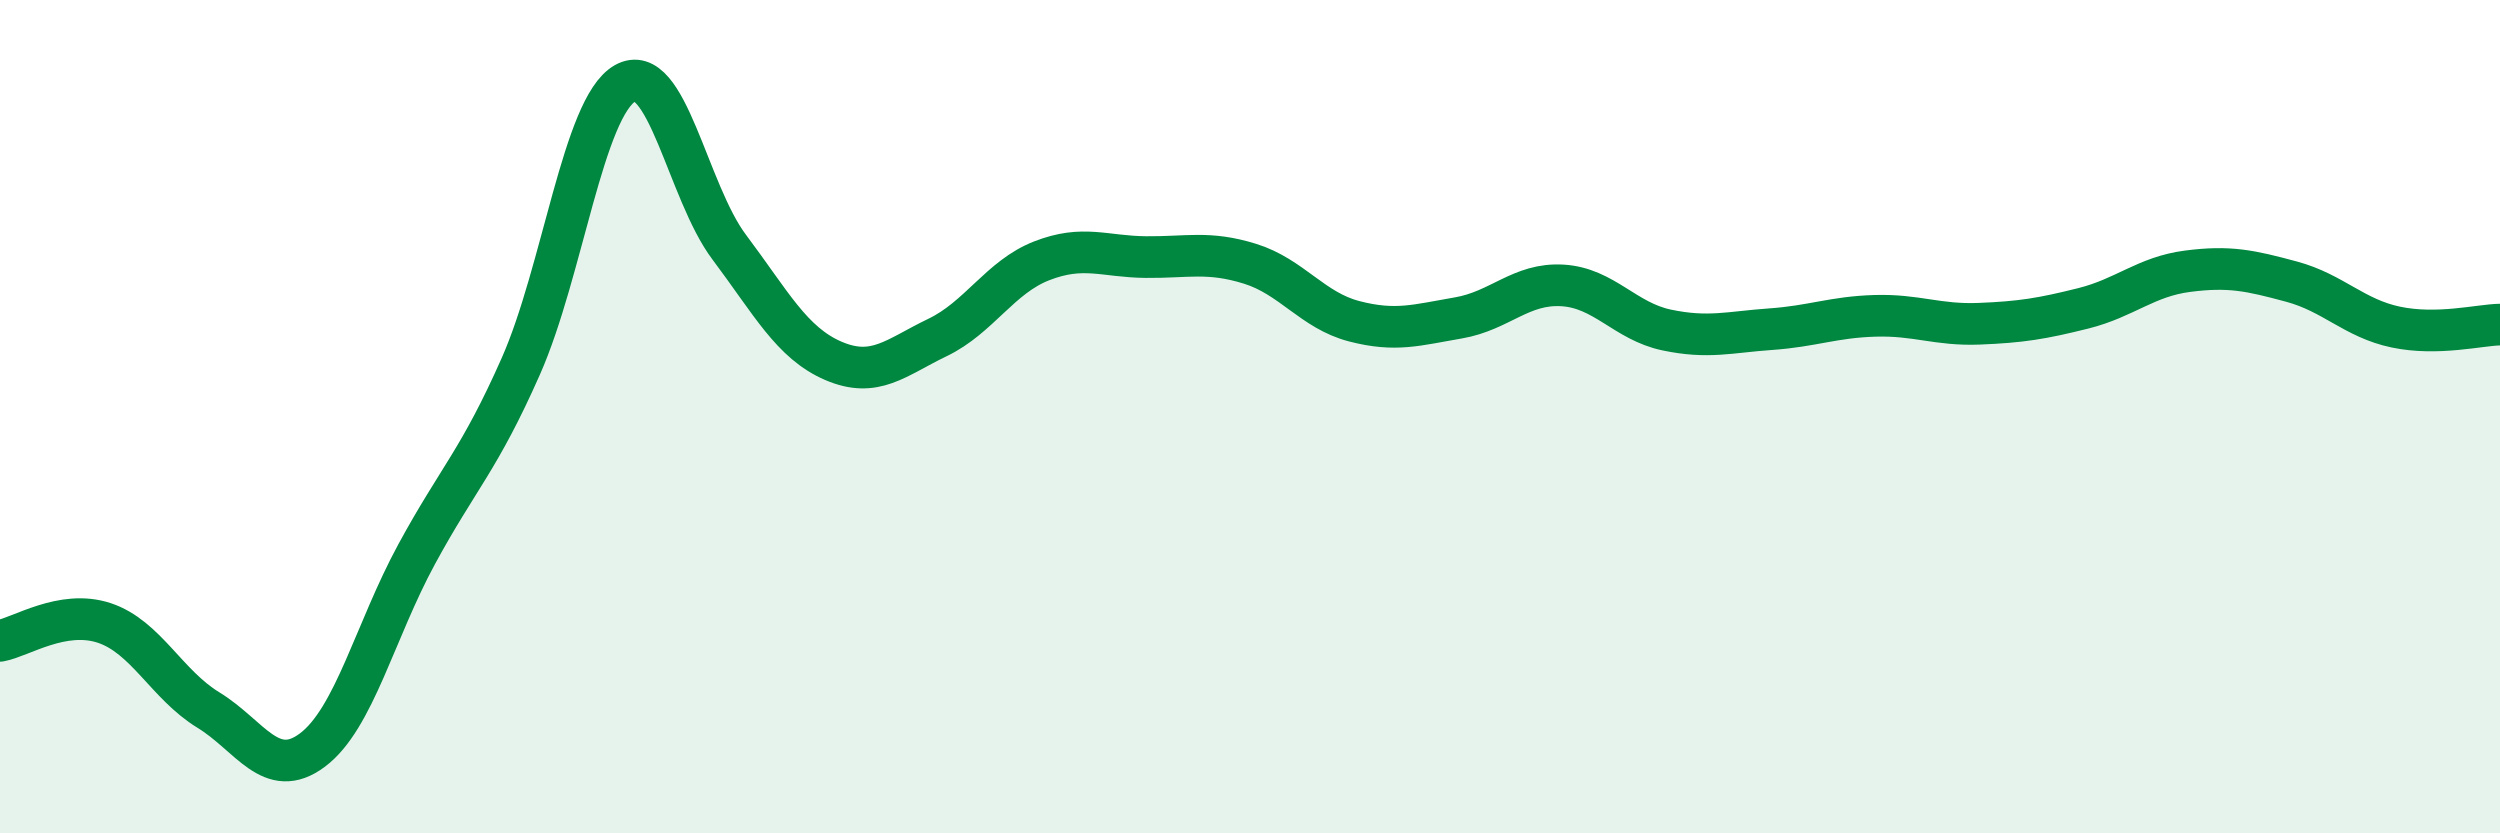 
    <svg width="60" height="20" viewBox="0 0 60 20" xmlns="http://www.w3.org/2000/svg">
      <path
        d="M 0,15.38 C 0.5,15.29 1.5,14.62 2.5,14.95 C 3.5,15.28 4,16.43 5,17.04 C 6,17.65 6.5,18.75 7.5,18 C 8.5,17.25 9,15.14 10,13.3 C 11,11.46 11.5,11.05 12.5,8.79 C 13.5,6.53 14,2.57 15,2 C 16,1.43 16.5,4.6 17.5,5.93 C 18.5,7.26 19,8.23 20,8.66 C 21,9.09 21.5,8.58 22.5,8.1 C 23.5,7.62 24,6.65 25,6.26 C 26,5.87 26.5,6.16 27.5,6.17 C 28.5,6.18 29,6.02 30,6.33 C 31,6.64 31.5,7.45 32.5,7.71 C 33.5,7.97 34,7.8 35,7.63 C 36,7.46 36.5,6.79 37.5,6.85 C 38.5,6.91 39,7.71 40,7.92 C 41,8.13 41.5,7.97 42.5,7.9 C 43.5,7.83 44,7.61 45,7.58 C 46,7.55 46.5,7.81 47.5,7.77 C 48.5,7.73 49,7.65 50,7.4 C 51,7.15 51.5,6.64 52.5,6.51 C 53.5,6.38 54,6.49 55,6.76 C 56,7.03 56.5,7.64 57.5,7.85 C 58.5,8.06 59.5,7.8 60,7.79L60 20L0 20Z"
        fill="#008740"
        opacity="0.1"
        stroke-linecap="round"
        stroke-linejoin="round"
      />
      <path
        d="M 0,15.38 C 0.5,15.29 1.5,14.62 2.5,14.95 C 3.5,15.28 4,16.43 5,17.04 C 6,17.65 6.5,18.75 7.5,18 C 8.5,17.25 9,15.14 10,13.3 C 11,11.46 11.5,11.05 12.5,8.79 C 13.5,6.53 14,2.57 15,2 C 16,1.43 16.5,4.6 17.5,5.93 C 18.5,7.26 19,8.23 20,8.66 C 21,9.09 21.5,8.58 22.5,8.1 C 23.5,7.62 24,6.65 25,6.26 C 26,5.87 26.5,6.16 27.5,6.17 C 28.5,6.18 29,6.02 30,6.33 C 31,6.64 31.5,7.45 32.5,7.71 C 33.5,7.97 34,7.8 35,7.63 C 36,7.46 36.5,6.79 37.5,6.85 C 38.5,6.91 39,7.71 40,7.92 C 41,8.13 41.5,7.97 42.5,7.9 C 43.5,7.83 44,7.61 45,7.58 C 46,7.55 46.5,7.81 47.5,7.77 C 48.5,7.73 49,7.65 50,7.4 C 51,7.15 51.5,6.64 52.5,6.51 C 53.5,6.38 54,6.49 55,6.76 C 56,7.03 56.5,7.64 57.5,7.85 C 58.5,8.06 59.5,7.8 60,7.79"
        stroke="#008740"
        stroke-width="1"
        fill="none"
        stroke-linecap="round"
        stroke-linejoin="round"
      />
    </svg>
  